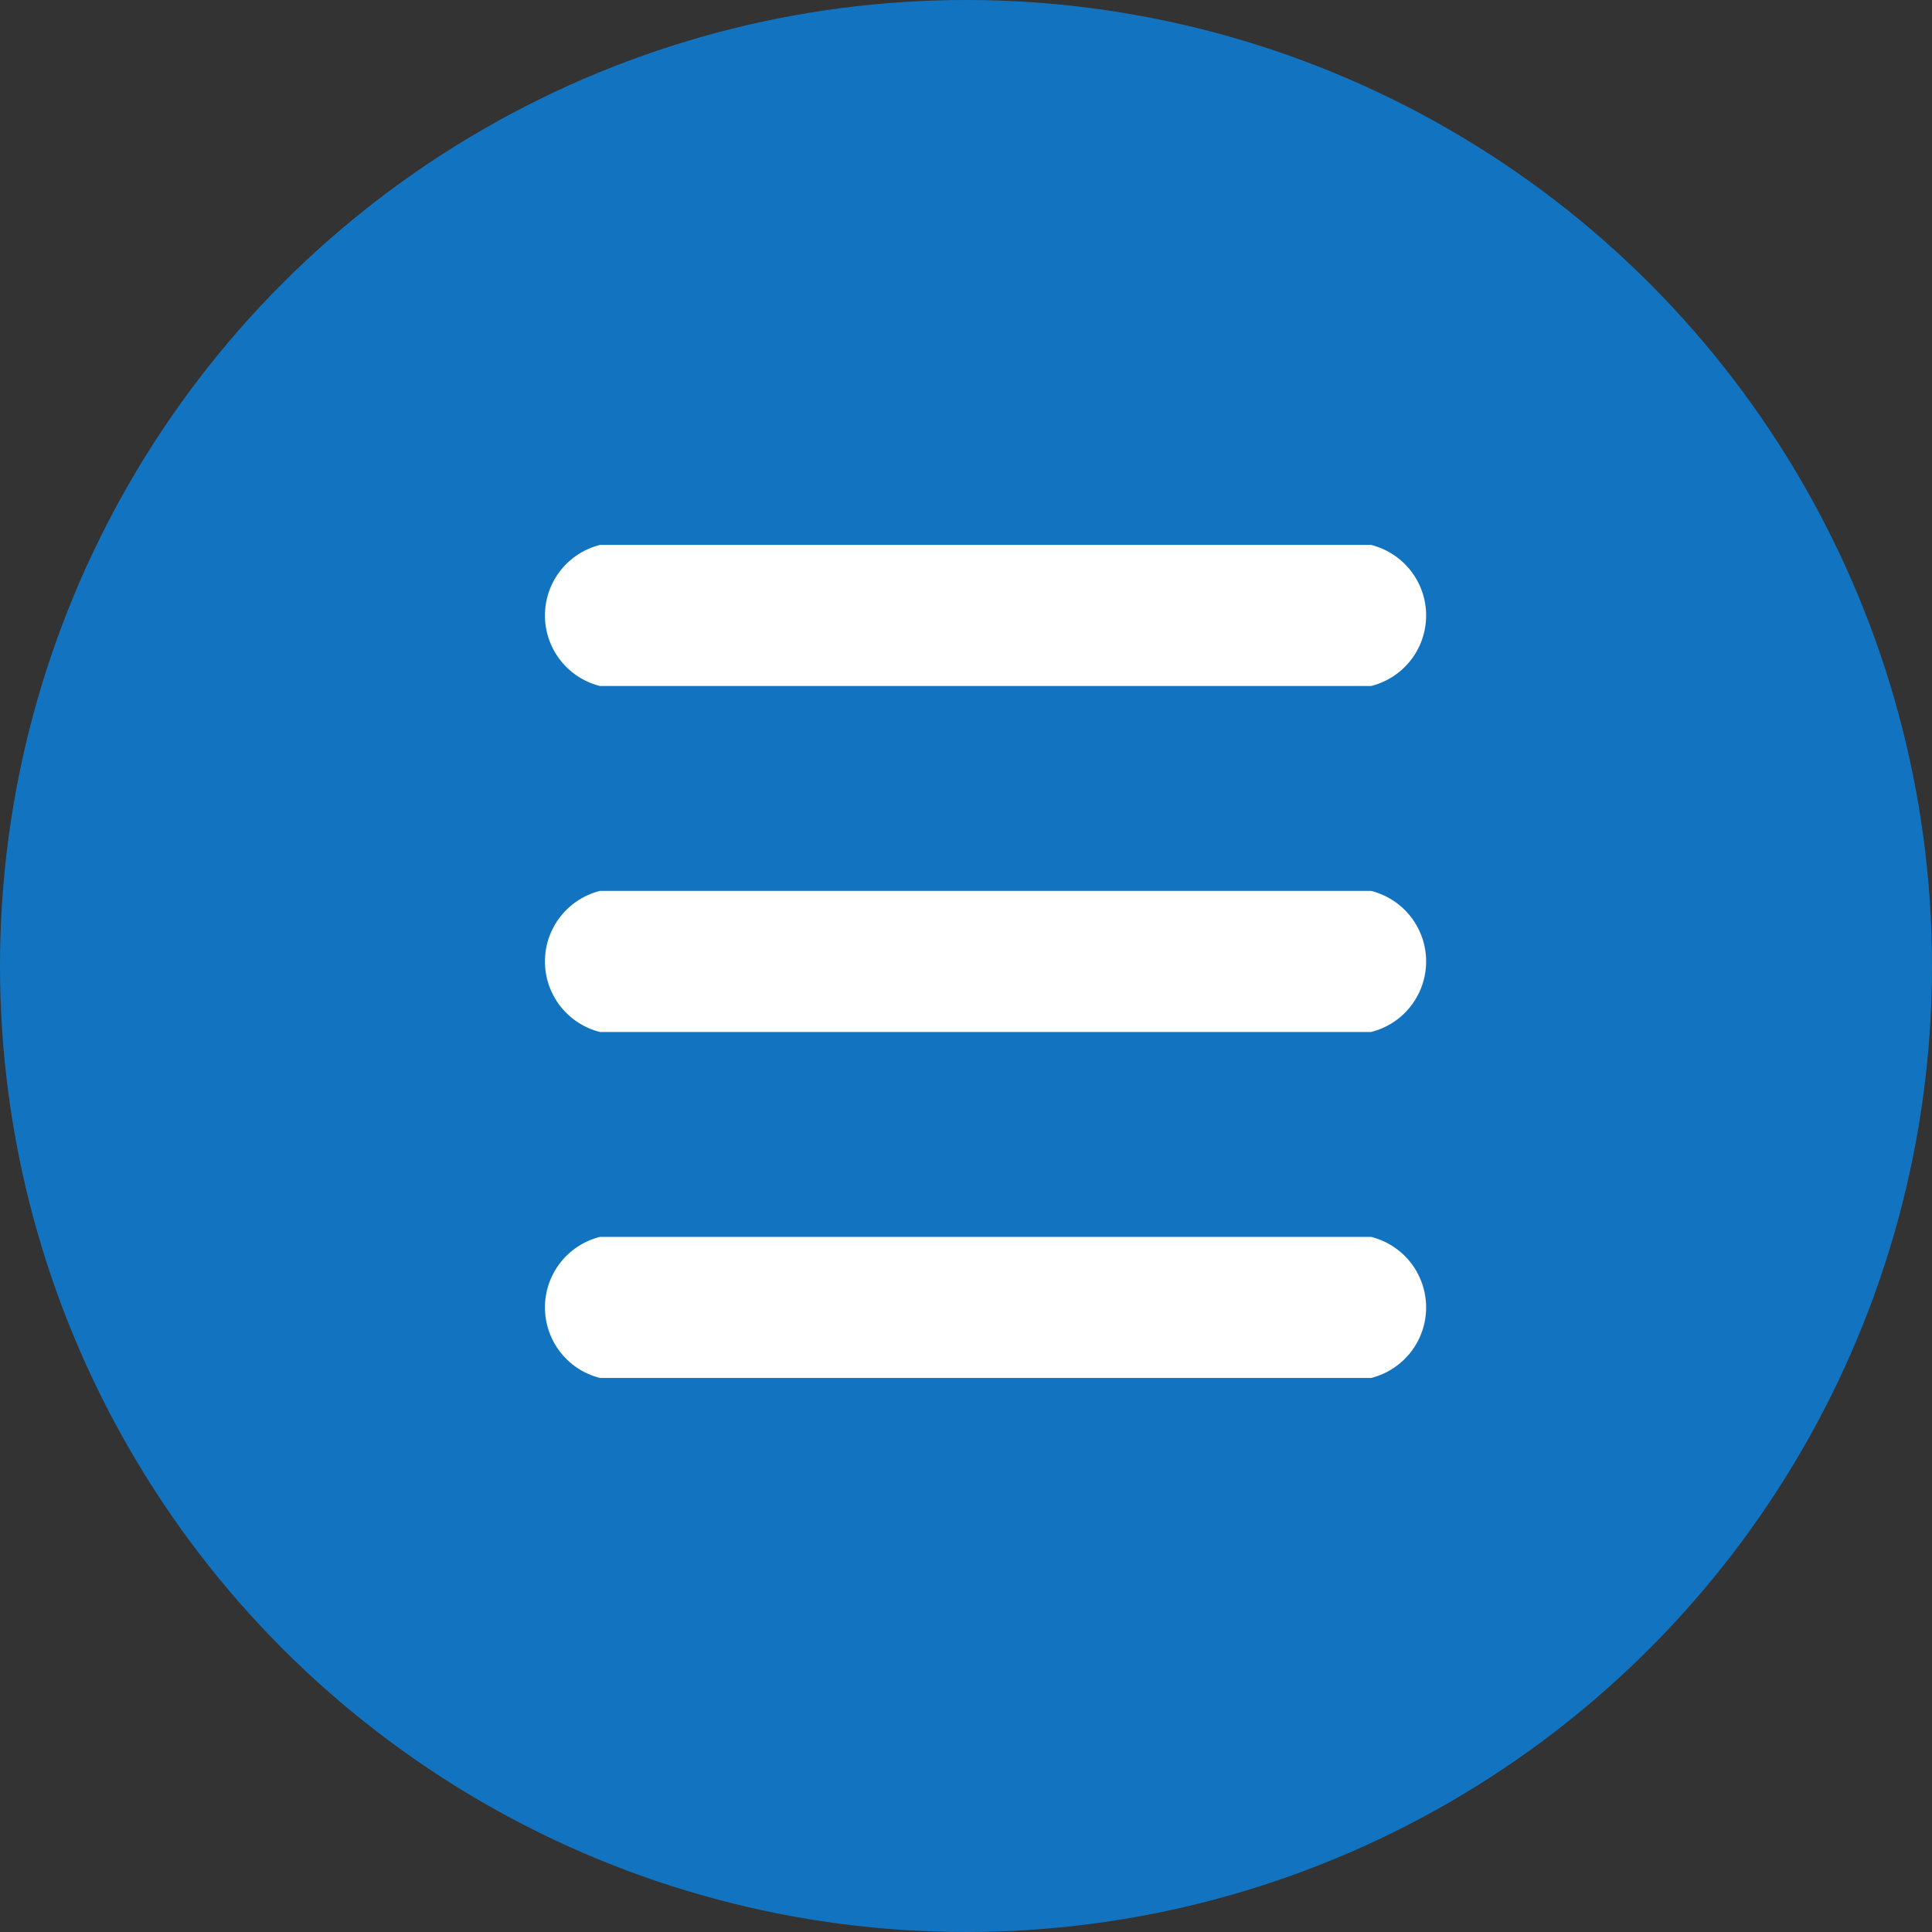 <svg xmlns="http://www.w3.org/2000/svg" width="39" height="39" viewBox="0 0 39 39">
  <rect x="0" y="0" width="39" height="39" fill="#333333" stroke="none"/>
  <defs>
    <style>
      .cls-1 {
        fill: #1274c0;
      }

      .cls-2 {
        fill: #fff;
      }
    </style>
  </defs>
  <g id="More" transform="translate(-1266 -528)">
    <circle id="Ellipse_3014" data-name="Ellipse 3014" class="cls-1" cx="19.5" cy="19.5" r="19.5" transform="translate(1266 528)"/>
    <g id="menu_1_" data-name="menu (1)" transform="translate(1277 479.975)">
      <g id="grip-solid-horizontal_1_" transform="translate(0 59.025)">
        <path id="Path_142639" data-name="Path 142639" class="cls-2" d="M16.677,351H1.112a1.468,1.468,0,0,1,0-2.848H16.677a1.468,1.468,0,0,1,0,2.848Z" transform="translate(0 -334.184)"/>
        <path id="Path_142640" data-name="Path 142640" class="cls-2" d="M16.677,205.937H1.112a1.468,1.468,0,0,1,0-2.848H16.677a1.468,1.468,0,0,1,0,2.848Z" transform="translate(0 -196.105)"/>
        <path id="Path_142641" data-name="Path 142641" class="cls-2" d="M16.677,60.873H1.112a1.468,1.468,0,0,1,0-2.848H16.677a1.468,1.468,0,0,1,0,2.848Z" transform="translate(0 -58.025)"/>
      </g>
    </g>
  </g>
</svg>
